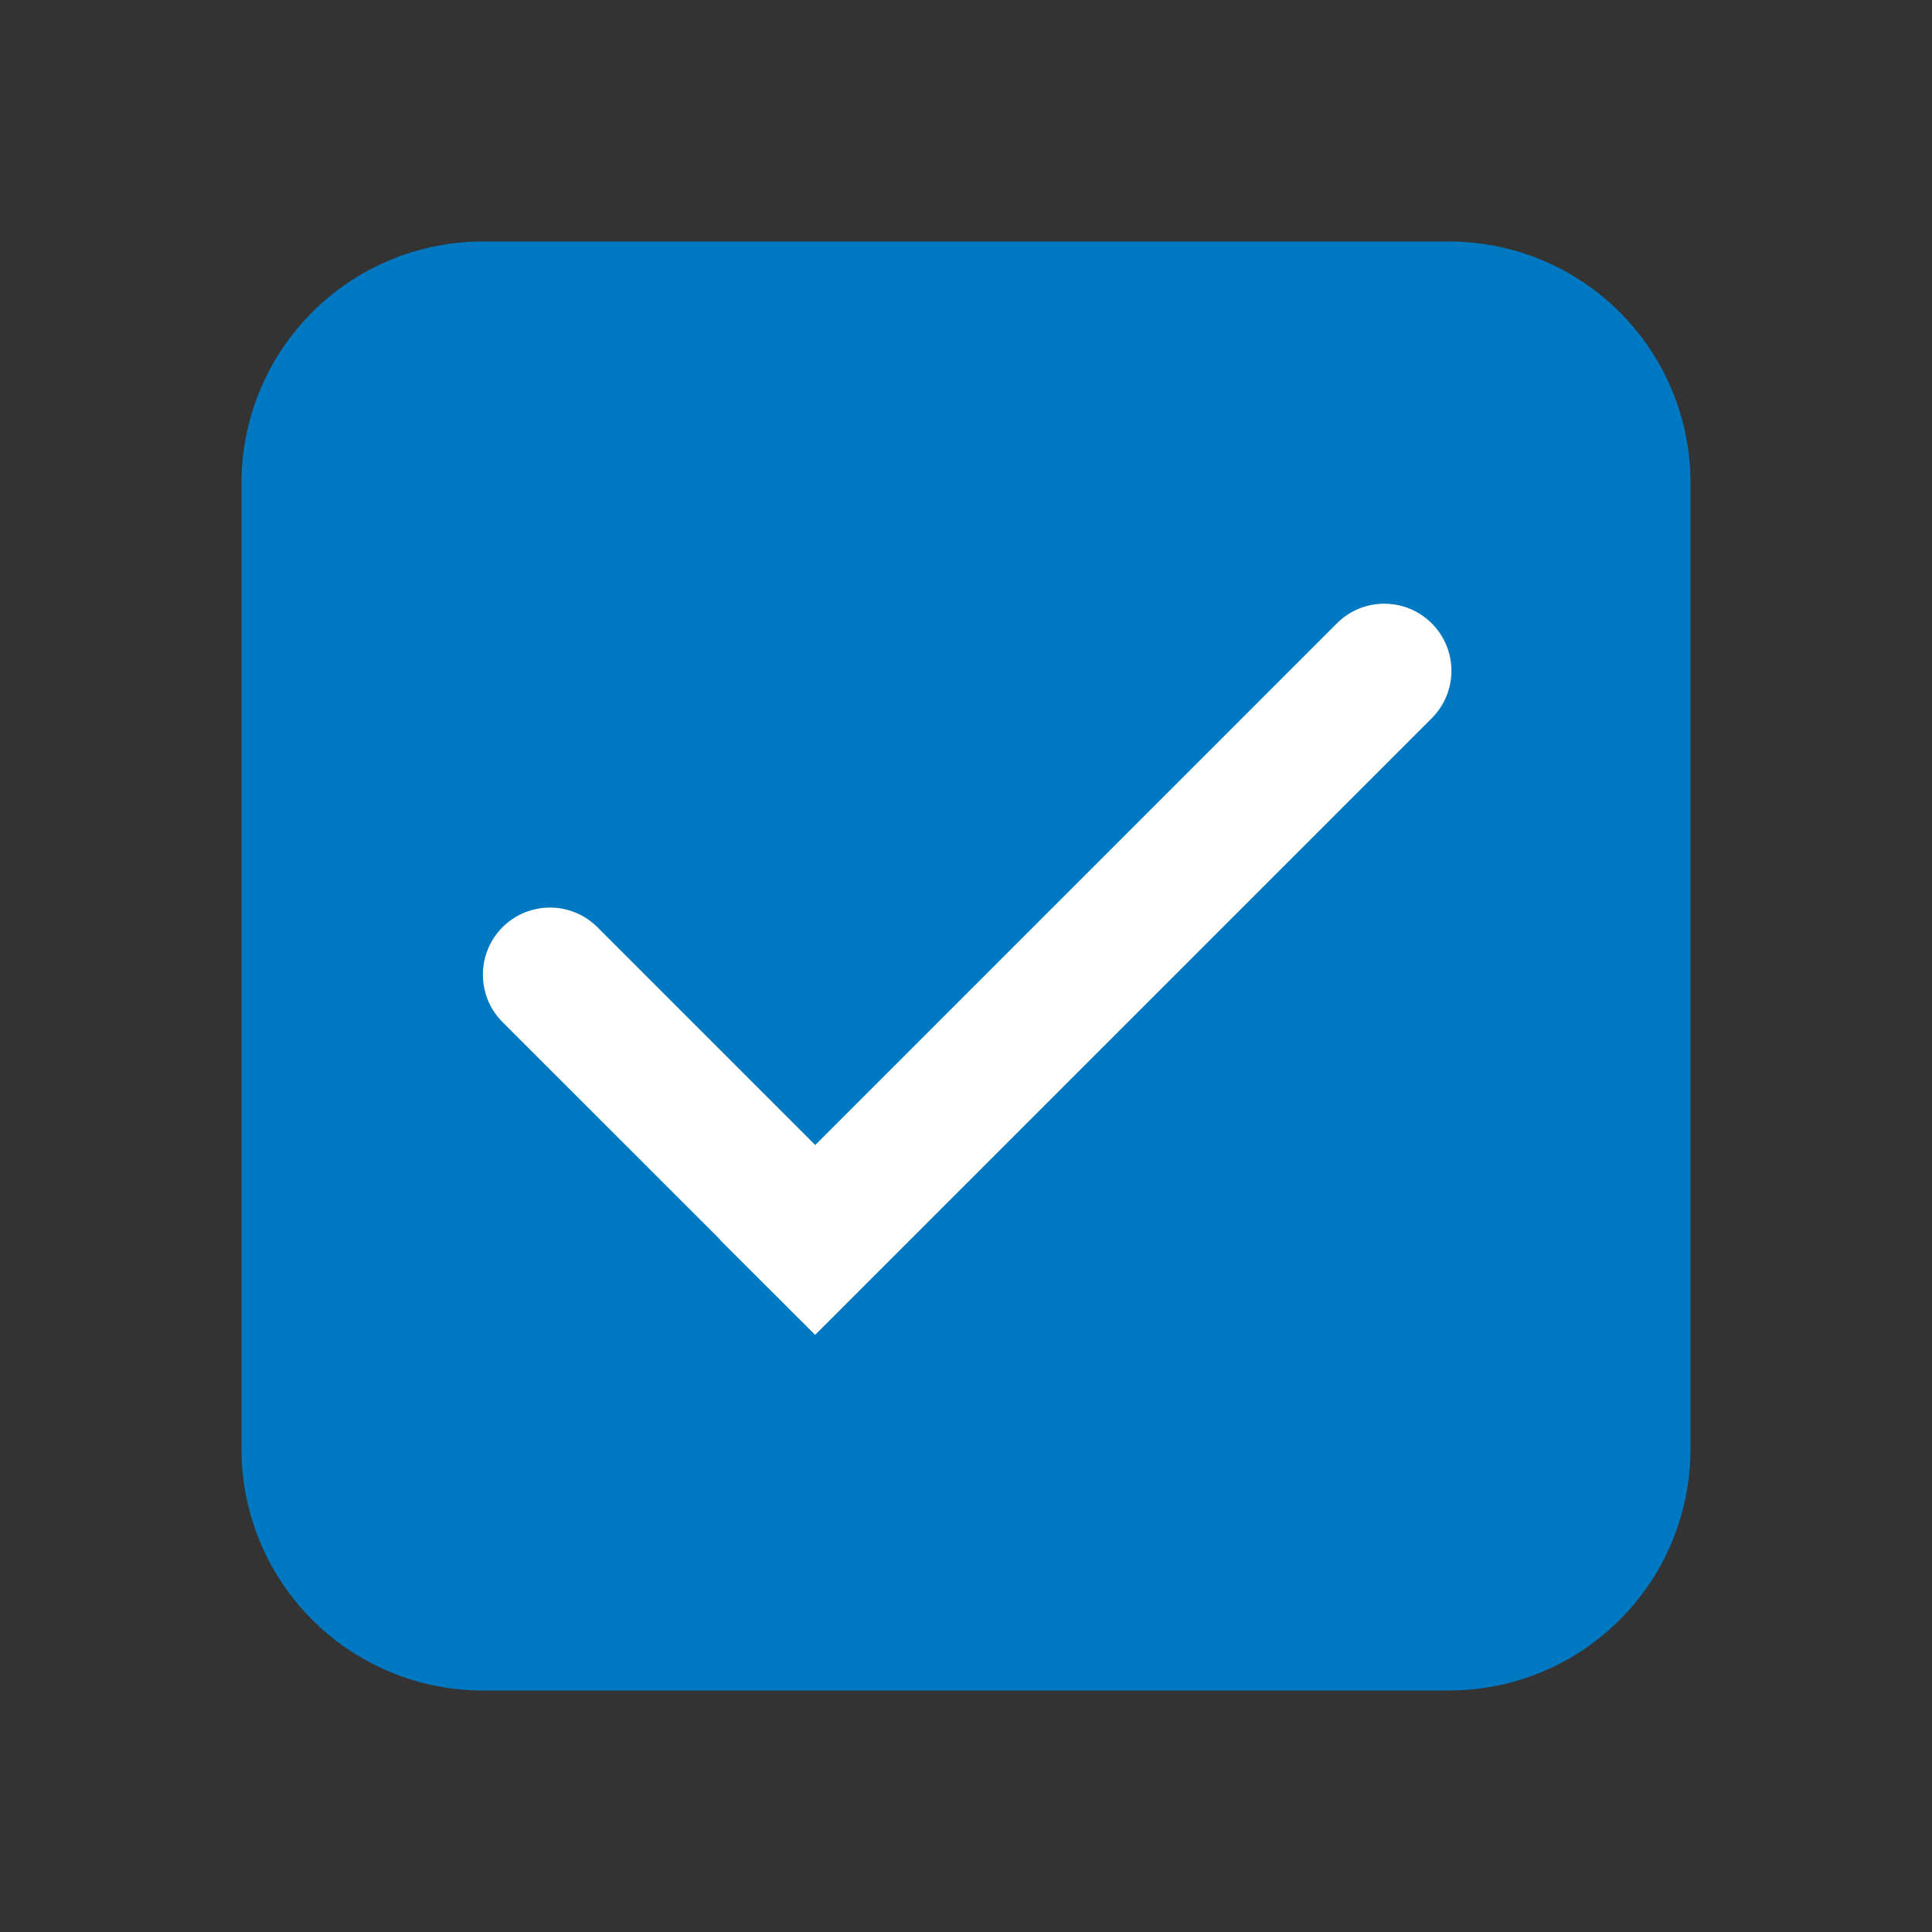 <svg width="24" height="24" viewBox="0 0 24 24" fill="none" xmlns="http://www.w3.org/2000/svg">
    <rect x="0" y="0" width="24" height="24" fill="#333333" stroke="none"/>
    <path d="M6 5a1 1 0 0 0-1 1v12a1 1 0 0 0 1 1h12a1 1 0 0 0 1-1V6a1 1 0 0 0-1-1H6z" fill="#fff"/>
    <path fill-rule="evenodd" clip-rule="evenodd" d="M3 6a3 3 0 0 1 3-3h12a3 3 0 0 1 3 3v12a3 3 0 0 1-3 3H6a3 3 0 0 1-3-3V6zm14.786 1.744a.833.833 0 0 1 0 1.178l-7.66 7.66-1.18-1.178.003-.002-2.706-2.705a.833.833 0 1 1 1.178-1.179l2.706 2.706 6.48-6.48a.833.833 0 0 1 1.179 0z" fill="#0079C2"/>
</svg>
